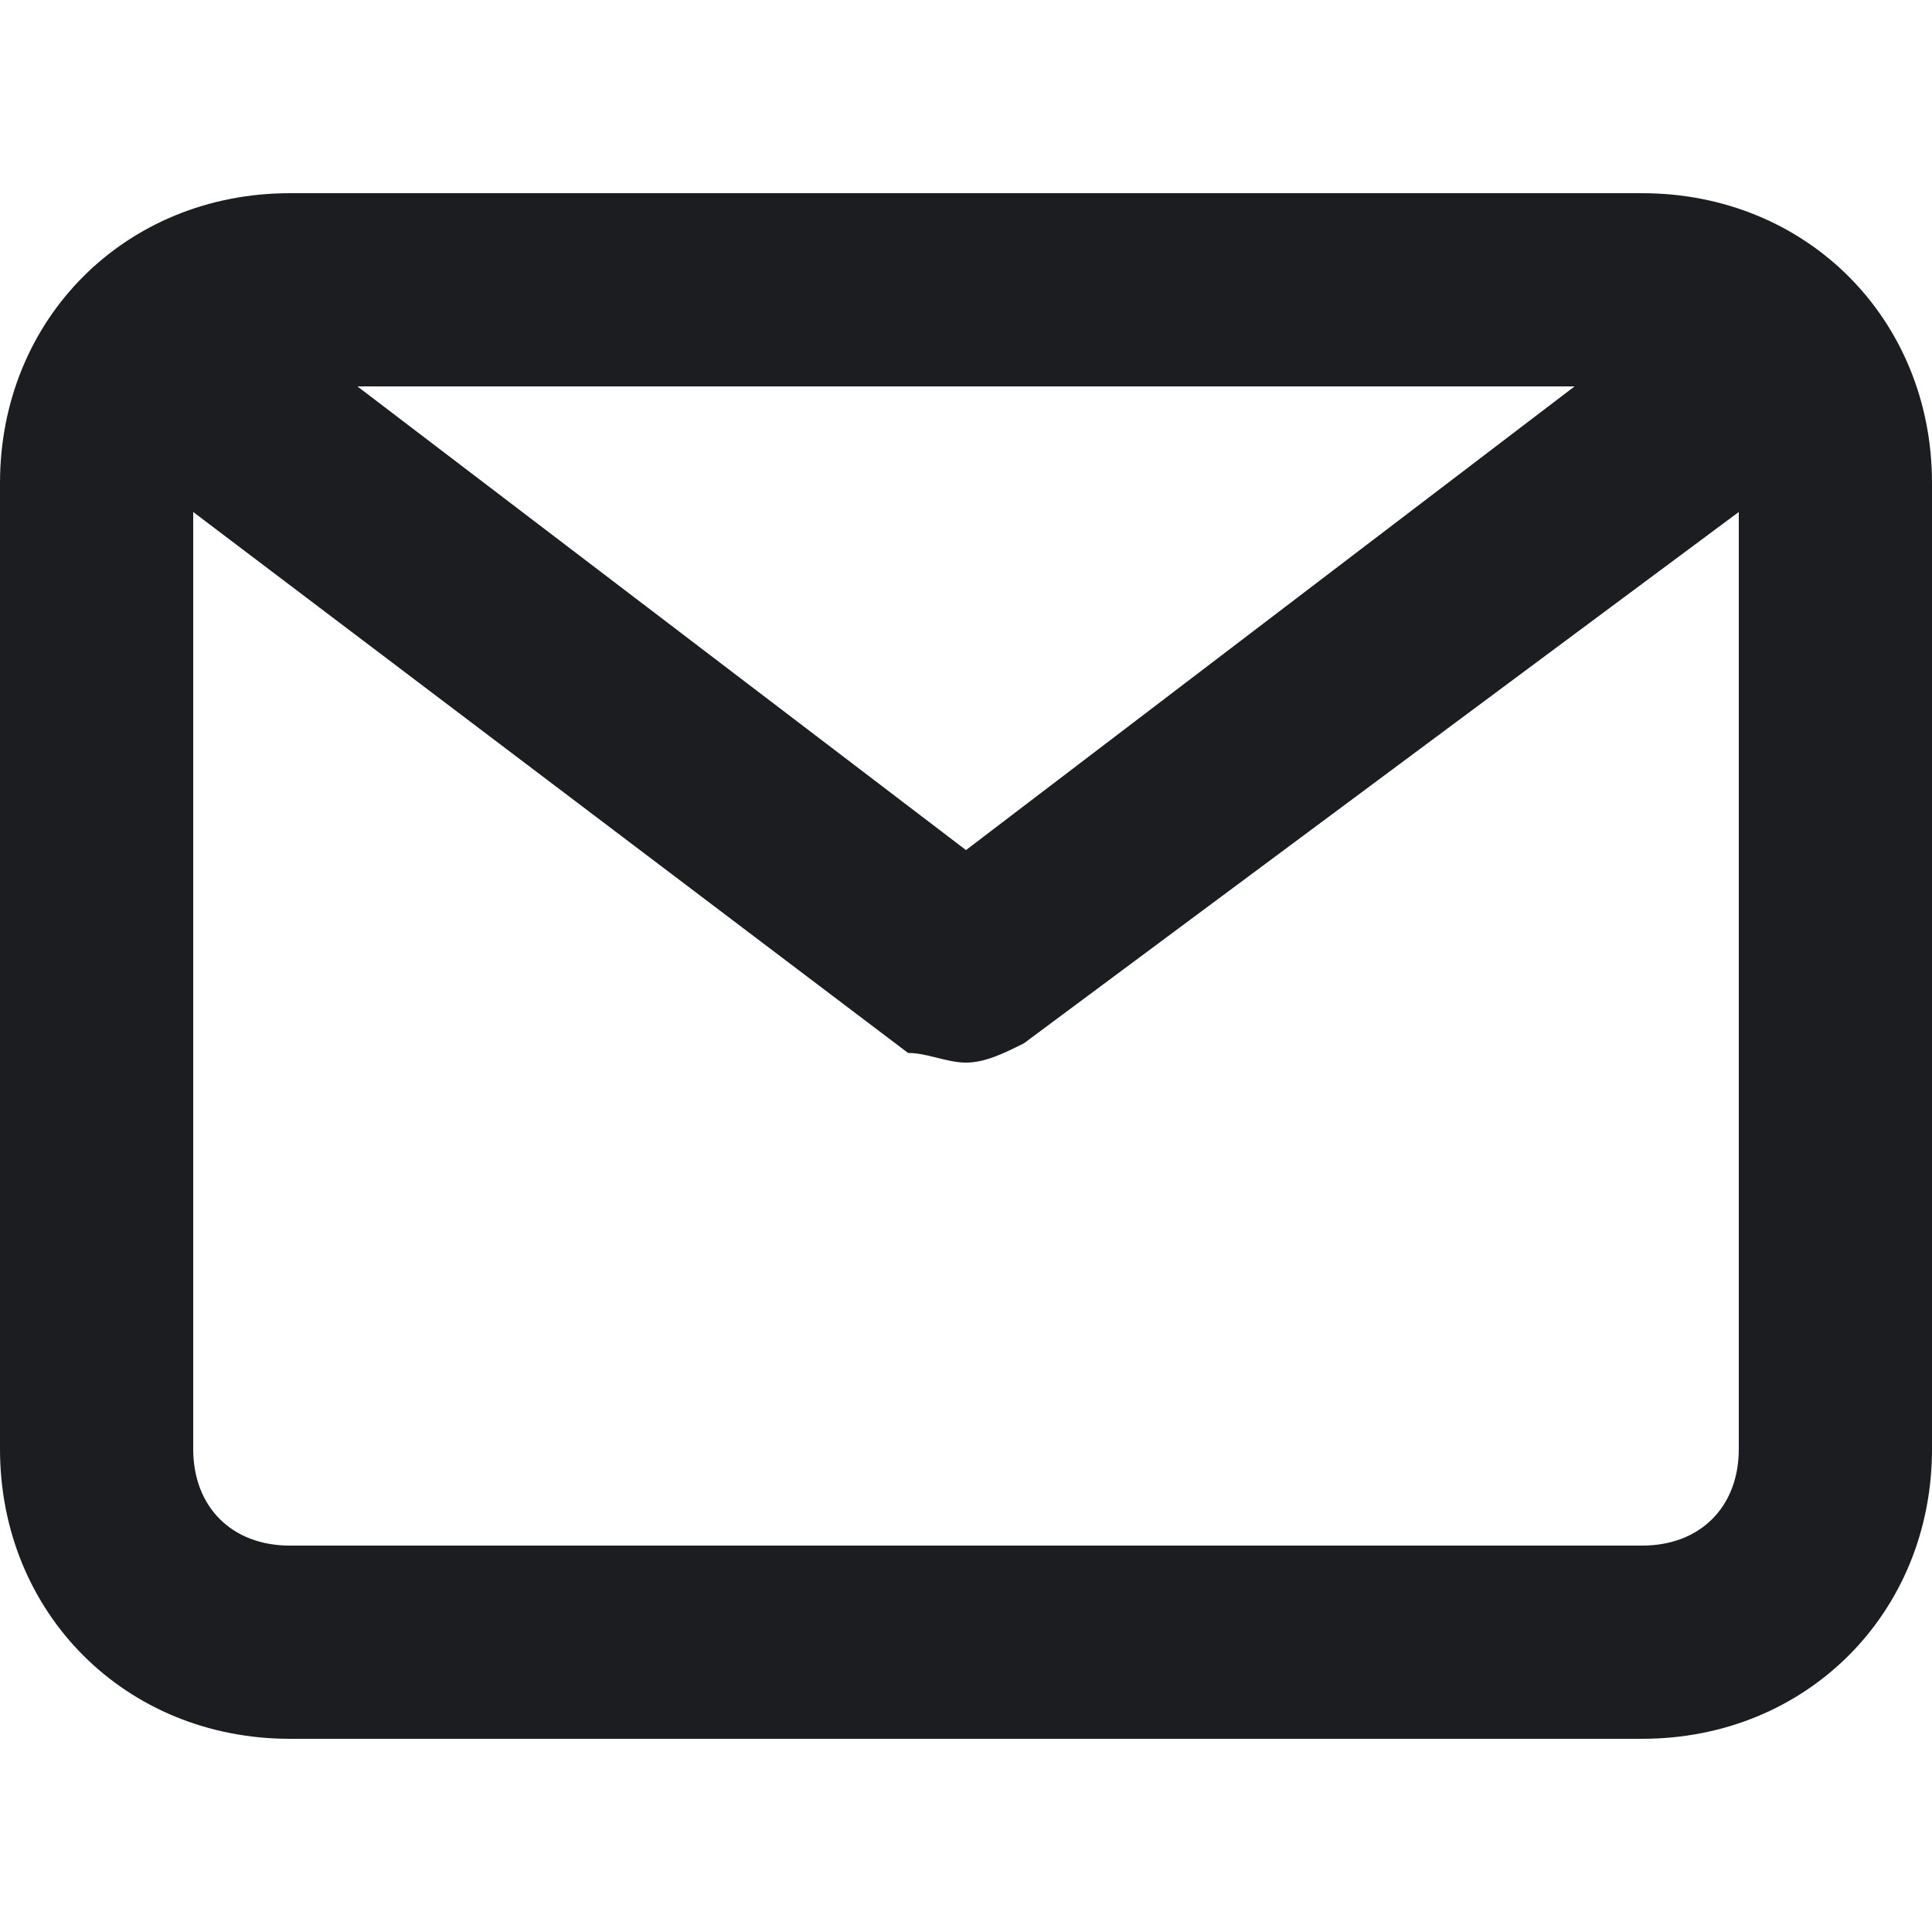 <svg version="1.1" id="Capa_1" xmlns="http://www.w3.org/2000/svg" xmlns:xlink="http://www.w3.org/1999/xlink" x="0px" y="0px"
	 viewBox="0 0 20 20" style="enable-background:new 0 0 20 20;" xml:space="preserve">
<style type="text/css">
	.st0{fill:#1C1D21;}
</style>
<path class="st0" d="M17,2H3C1.3,2,0,3.3,0,5v10c0,1.7,1.3,3,3,3h14c1.7,0,3-1.3,3-3V5C20,3.3,18.7,2,17,2z M16.3,4L10,8.8L3.7,4
	H16.3z M17,16H3c-0.6,0-1-0.4-1-1V5.3l7.4,5.6C9.6,10.9,9.8,11,10,11s0.4-0.1,0.6-0.2L18,5.3V15C18,15.6,17.6,16,17,16z"/>
</svg>
